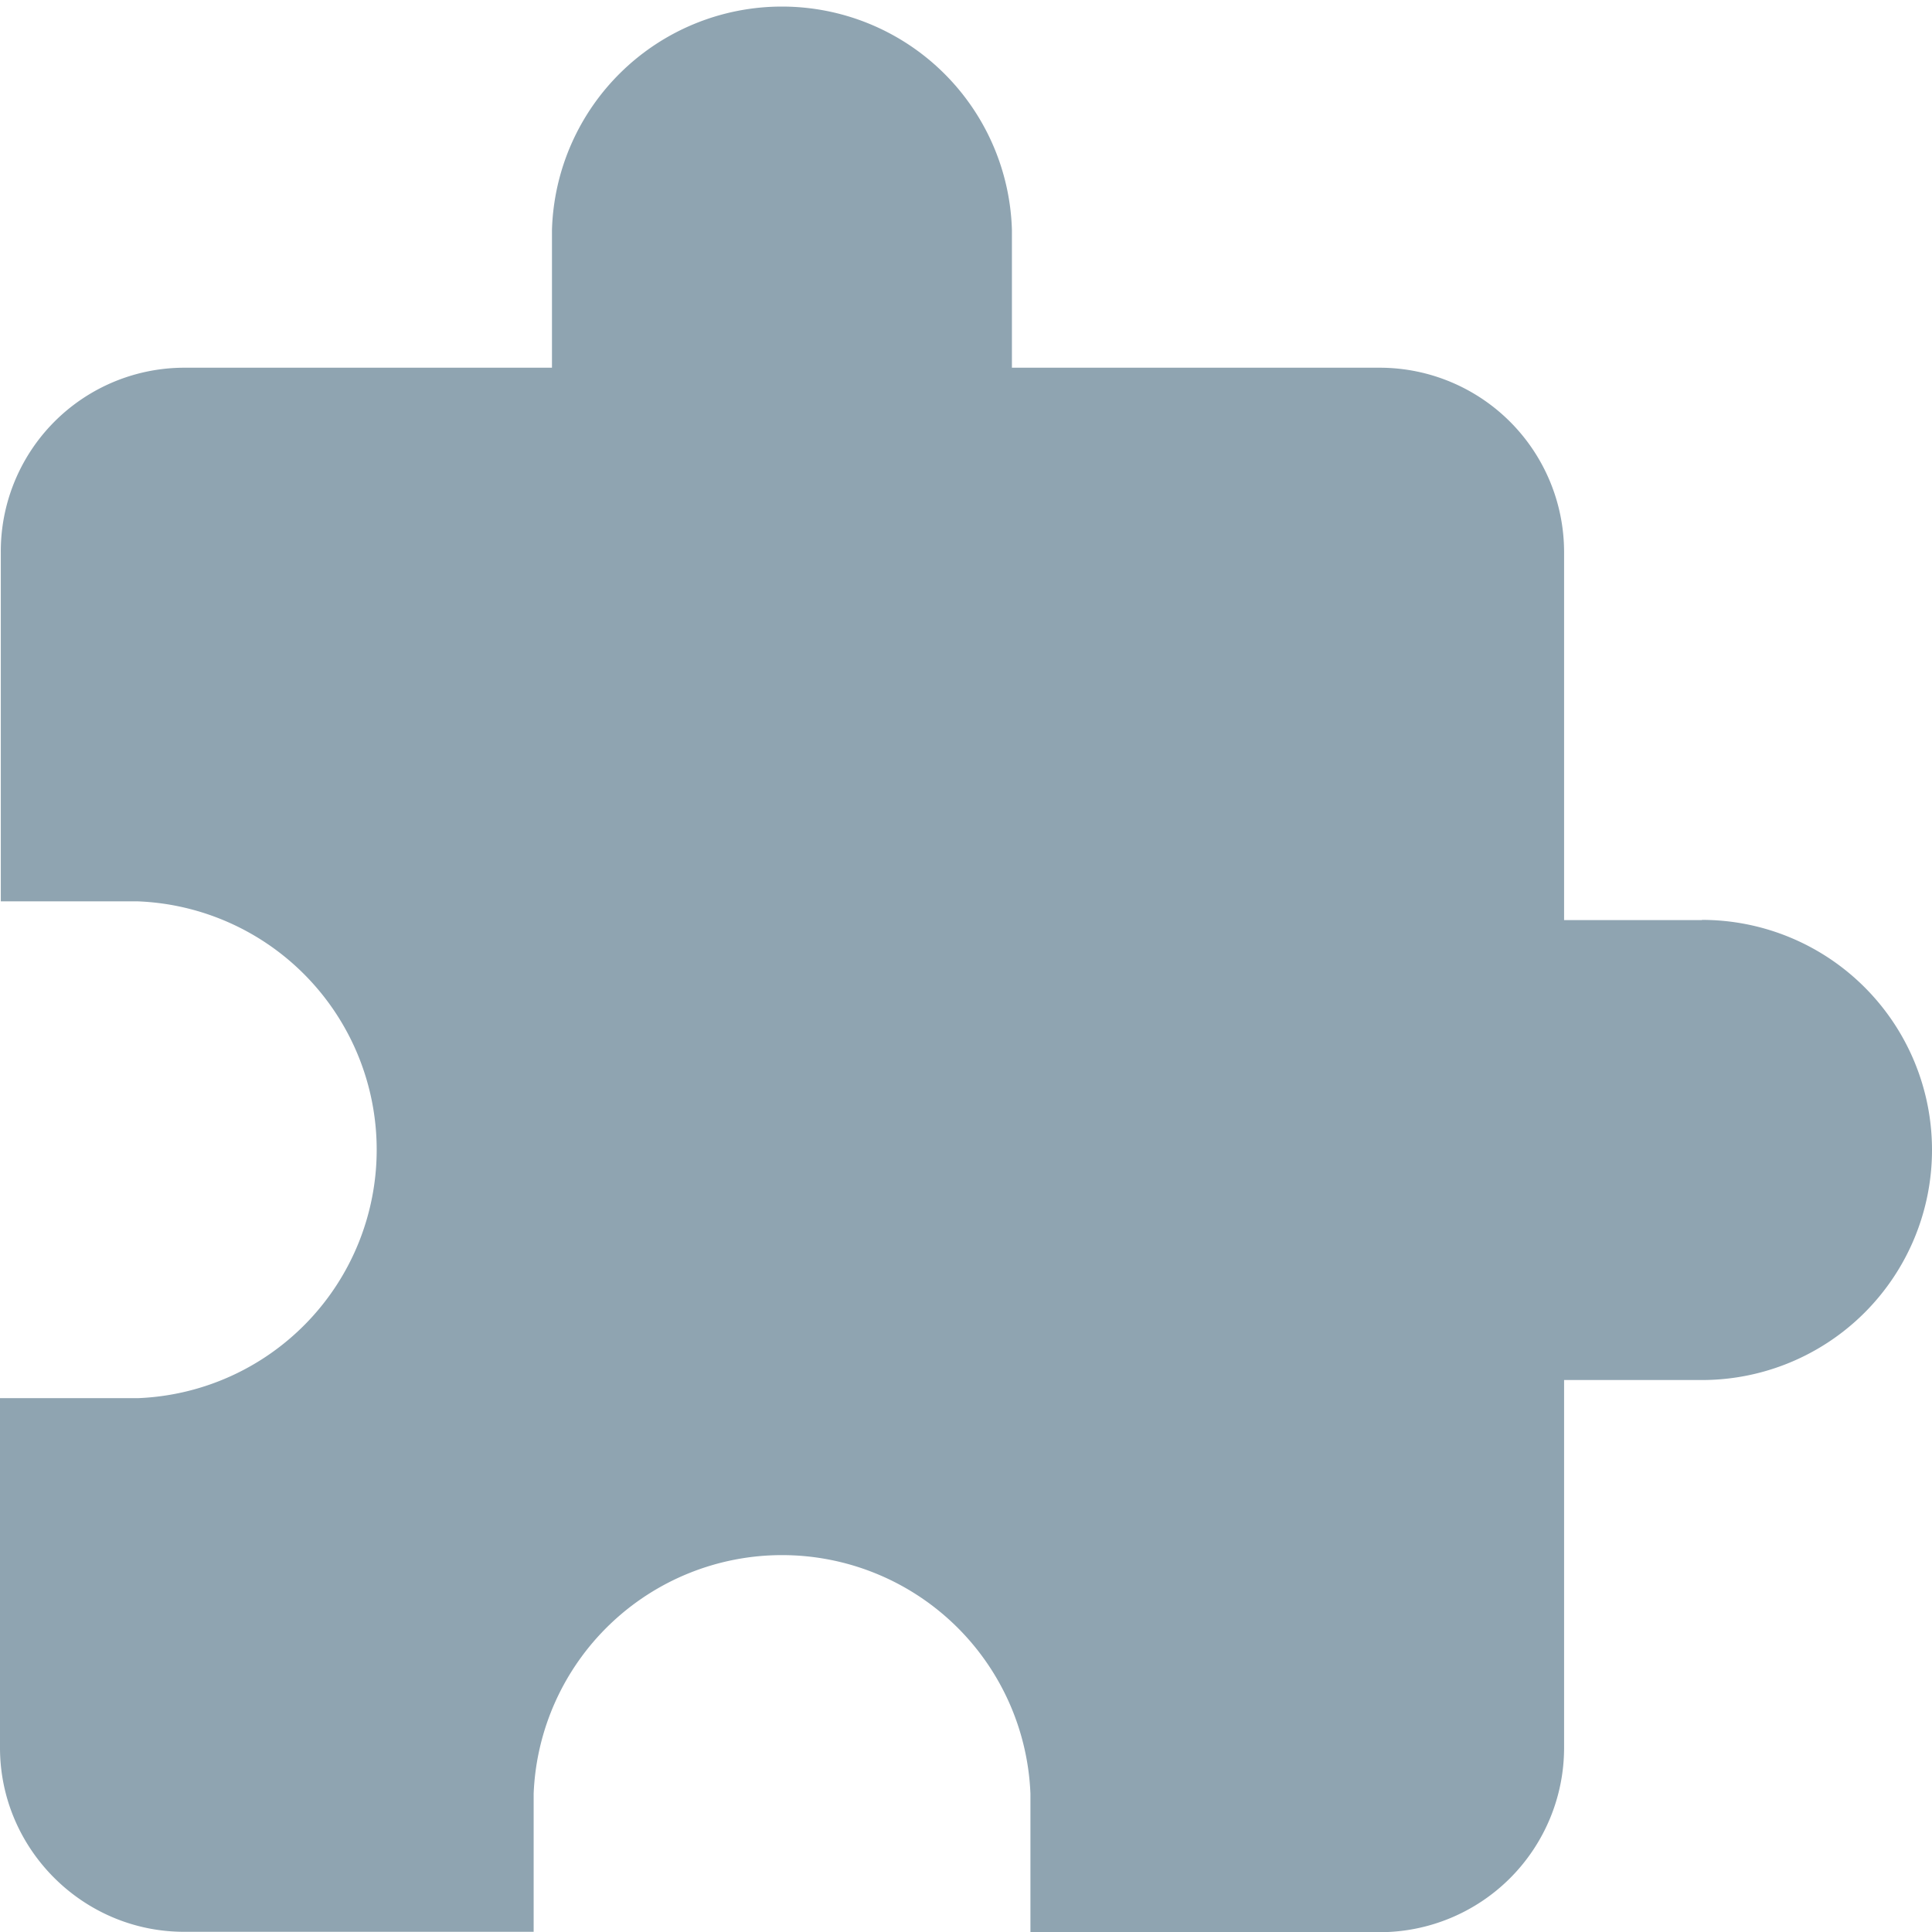 <svg xmlns="http://www.w3.org/2000/svg" width="36.657" height="36.657" viewBox="0 0 9.699 9.699"><path d="M8.544 4.619h-.692V2.77a.926.926 0 00-.924-.924H5.08v-.692a1.155 1.155 0 00-2.309 0v.692H.924a.922.922 0 00-.92.924v1.755h.689a1.248 1.248 0 010 2.494H0v1.755c0 .508.416.924.924.924h1.755v-.693a1.248 1.248 0 012.494 0V9.7h1.755a.926.926 0 00.924-.924V6.928h.692a1.155 1.155 0 000-2.31z" fill="#8fa4b1"/></svg>